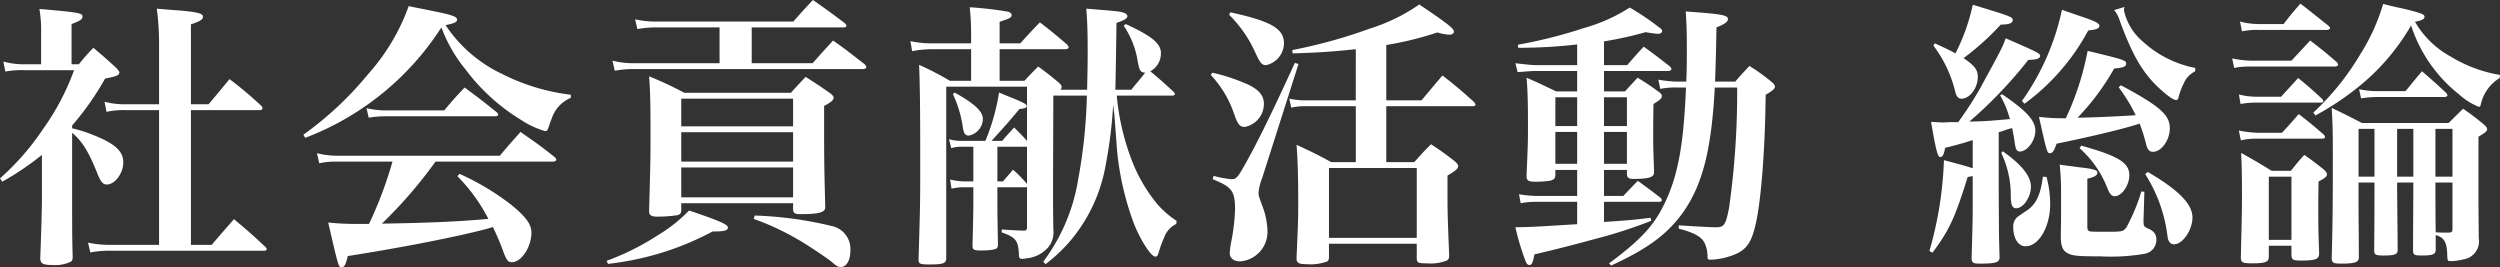 <svg xmlns="http://www.w3.org/2000/svg" width="268.29" height="28.68" viewBox="0 0 268.29 28.68"><rect x="0" y="0" width="268.29" height="28.68" fill="#333333" stroke="none"/><path d="M-126.195-12.42a30.475,30.475,0,0,0,3.54-5.04c1.26-.24,1.53-.36,1.53-.66,0-.09-.06-.18-.33-.48-1.02-.93-1.35-1.23-2.46-2.16a21.925,21.925,0,0,0-1.56,1.77h-.78v-4.32c.9-.33,1.17-.51,1.17-.78,0-.39-.18-.45-4.62-.84a13.468,13.468,0,0,1,.18,2.52v3.42h-1.8a7.843,7.843,0,0,1-2.25-.3l.21,1.08a9.284,9.284,0,0,1,2.01-.15h5.37a26.141,26.141,0,0,1-3.36,6.36,27.076,27.076,0,0,1-4.59,5.25l.24.36a30.324,30.324,0,0,0,4.26-2.88v4.53c0,1.35-.09,4.17-.18,6.6.03.54.3.69,1.32.69a3.975,3.975,0,0,0,1.92-.33c.18-.12.24-.24.24-.54-.06-1.89-.06-3.57-.06-6.66v-6.66c1.08.9,1.8,2.07,2.7,4.35.36.9.6,1.2,1.02,1.2.87,0,1.77-1.2,1.77-2.37,0-1.14-.78-1.92-2.85-2.79a15.1,15.1,0,0,0-2.64-.87Zm9.33-1.65V.39h-5.01a11.711,11.711,0,0,1-2.61-.24l.24,1.05a11.332,11.332,0,0,1,2.4-.18h16.23c.18,0,.3-.06.3-.15s-.03-.15-.15-.27c-1.44-1.35-1.89-1.74-3.36-2.97-1.26,1.44-1.26,1.44-2.4,2.76h-2.22V-14.07h7.38c.18,0,.3-.09.3-.21a.406.406,0,0,0-.15-.27,38.7,38.7,0,0,0-3.39-2.85c-.96,1.17-1.26,1.53-2.25,2.7h-1.89v-8.58c.93-.3,1.29-.51,1.29-.81,0-.36-.57-.51-2.67-.69-.51-.03-1.29-.09-2.28-.18a29.091,29.091,0,0,1,.24,3.99v6.27h-3.51a8.485,8.485,0,0,1-2.34-.27l.21,1.08a8.952,8.952,0,0,1,2.13-.18Zm42.3,5.52c.18,0,.33-.09.33-.21a.42.42,0,0,0-.18-.27c-1.53-1.23-2.04-1.56-3.66-2.7-.96,1.08-1.26,1.41-2.22,2.55h-17.43a8.545,8.545,0,0,1-2.19-.27l.24,1.08a8.452,8.452,0,0,1,1.86-.18h6a42.958,42.958,0,0,1-2.52,6.69h-.99a29.043,29.043,0,0,1-3.39-.15c1.11,4.8,1.11,4.8,1.44,4.8.3,0,.45-.3.66-1.2,6.12-.96,11.82-2.1,14.88-2.91.42-.12.42-.12.69-.21a25.549,25.549,0,0,1,1.2,2.85c.33.78.45.93.84.93,1.02,0,2.1-1.62,2.1-3.18,0-.9-.63-1.74-2.19-3a27.053,27.053,0,0,0-5.52-3.3l-.24.24a18.586,18.586,0,0,1,3.33,4.59c-3.03.27-5.85.42-11.43.51a48.66,48.66,0,0,0,5.76-6.66Zm-26.61-2.55a30.06,30.06,0,0,0,14.61-11.85,15.647,15.647,0,0,0,2.58,4.5,21.191,21.191,0,0,0,5.97,5.43,9.4,9.4,0,0,0,2.58,1.2c.18,0,.27-.09.36-.39.09-.24.24-.72.36-.99a3.617,3.617,0,0,1,2.04-2.19v-.33a22.238,22.238,0,0,1-7.41-2.25,14.915,14.915,0,0,1-6.03-5.22c.99-.21,1.23-.33,1.23-.6,0-.33-.66-.54-2.82-.96-.54-.12-1.35-.27-2.37-.48a22.219,22.219,0,0,1-4.35,7.29,36.087,36.087,0,0,1-6.96,6.51Zm6.81-2.16a10.578,10.578,0,0,1,1.8-.15h11.73q.36,0,.36-.18c0-.09-.06-.18-.21-.3-1.47-1.17-1.92-1.53-3.39-2.61-.96,1.02-1.26,1.35-2.19,2.46h-6.12a9.488,9.488,0,0,1-2.22-.24Zm41.1-9.69h9.84c.21,0,.33-.06.33-.18,0-.06-.06-.15-.21-.3-1.44-1.08-1.89-1.41-3.39-2.46-.93.99-1.2,1.29-2.1,2.31h-14.7a9.328,9.328,0,0,1-2.28-.24l.24,1.05a11.221,11.221,0,0,1,2.04-.18h6.78v3.84h-9.12a8.7,8.7,0,0,1-2.37-.27l.24,1.08a11.518,11.518,0,0,1,2.13-.18h24.51c.21,0,.36-.09.36-.21,0-.09-.06-.18-.21-.33-1.44-1.11-1.86-1.47-3.36-2.52-.96,1.05-1.26,1.38-2.19,2.43h-6.54Zm4.44,18.87v.63c0,.42.18.54.78.54,1.95,0,2.67-.18,2.67-.72v-.12c-.09-3.51-.12-4.89-.12-7.89v-2.88c.78-.42,1.02-.63,1.02-.9,0-.12-.12-.27-.39-.48-1.08-.75-1.44-.99-2.61-1.74-.72.75-.93.99-1.59,1.71h-11.43a39.572,39.572,0,0,0-3.78-1.77c.12,1.65.15,2.82.15,6.15,0,2.55,0,2.94-.15,8.22v.15c0,.39.27.54.9.54a15.28,15.28,0,0,0,2.1-.15c.33-.09.42-.18.45-.51v-.78Zm0-.63h-12V-7.92h12Zm0-3.84h-12V-11.7h12Zm0-3.78h-12V-15.3h12ZM-68.685,2.43a32.128,32.128,0,0,0,5.37-1.08,30.564,30.564,0,0,0,5.85-2.4h.24c1.02,0,1.41-.12,1.41-.42,0-.33-.9-.72-4.17-1.83a16.3,16.3,0,0,1-3.33,2.64,27.118,27.118,0,0,1-5.52,2.76Zm15.63-4.83a28.029,28.029,0,0,1,4.77,2.22c.81.45,3.06,1.95,3.54,2.34.63.54.72.6,1.05.6.6,0,1.02-.72,1.02-1.74a2.526,2.526,0,0,0-2.07-2.67,40.45,40.45,0,0,0-8.19-1.11ZM-26.9-5.79h3l.18-.03v4.35c0,.24-.09.33-.33.33h-.09c-.84-.03-.84-.03-2.28-.12l-.03.3c1.53.54,1.8.9,1.86,2.37,0,.39.09.48.39.48a2.662,2.662,0,0,0,.45-.06A3.5,3.5,0,0,0-21.405.6a2.551,2.551,0,0,0,.51-1.89c-.03-1.8-.03-3.12-.03-3.3V-6.96l.03-8.67h3.6a56.219,56.219,0,0,1-.93,8.97,20.056,20.056,0,0,1-3.75,8.85l.24.27a16.809,16.809,0,0,0,2.85-2.73,17.182,17.182,0,0,0,3.63-8.04,47.482,47.482,0,0,0,.78-6.36c.06.54.09.87.12.96.27,3.57.27,3.57.3,3.99A30.722,30.722,0,0,0-12.2-1.77c.78,1.89,1.83,3.42,2.25,3.42.18,0,.27-.12.36-.45a12.391,12.391,0,0,1,.57-1.56A2.608,2.608,0,0,1-7.7-1.86l.03-.33a9.787,9.787,0,0,1-2.07-1.8,16.811,16.811,0,0,1-2.82-4.92,25.856,25.856,0,0,1-1.53-6.72h5.94c.18,0,.3-.06.3-.18,0-.06-.06-.12-.15-.24-1.11-1.02-1.38-1.26-2.49-2.19a2.172,2.172,0,0,0,1.14-1.95c0-1.02-.96-1.83-3.78-3.12l-.21.18a9.483,9.483,0,0,1,1.5,3.81c.18,1.02.3,1.2.81,1.23-.21.24-.21.27-.39.48-.39.48-.6.72-1.11,1.35h-1.71c.06-2.52.09-4.92.12-7.17.87-.3,1.17-.48,1.17-.72q0-.225-.36-.36c-.39-.15-.66-.18-4.05-.45.12,1.53.15,2.46.15,4.8,0,1.32-.03,2.52-.06,3.9h-2.85a.559.559,0,0,0,.12-.33c0-.09-.09-.24-.33-.45-.9-.75-1.2-.99-2.19-1.71-.63.63-.84.84-1.47,1.53h-2.67v-3.39h7.05c.21,0,.36-.09.36-.21,0-.06-.06-.15-.18-.3-1.23-1.05-1.62-1.38-2.91-2.37-.93.96-1.2,1.26-2.1,2.25h-2.22v-2.31c1.08-.36,1.29-.45,1.29-.72q0-.225-.36-.36a38.218,38.218,0,0,0-4.14-.48,26.715,26.715,0,0,1,.15,3.15v.72h-4.23a9.82,9.82,0,0,1-2.28-.24l.18,1.08a11.312,11.312,0,0,1,2.1-.21h4.23v3.39H-32a31.352,31.352,0,0,0-3.3-1.71c.09,2.31.12,4.62.12,10.5,0,4.23,0,4.47-.18,10.38,0,.48.15.54,1.2.54,1.47,0,1.77-.12,1.77-.69V-16.59h8.67v5.82c-.48-.54-.69-.75-1.38-1.44-.57.63-.75.81-1.29,1.44h-1.14c1.74-1.92,1.74-1.92,3-3.42.6-.06.78-.15.78-.3,0-.21-.27-.36-1.5-.87-.33-.12-.81-.33-1.47-.6a22.407,22.407,0,0,1-1.47,5.19H-30.8a4.78,4.78,0,0,1-1.29-.18l.24.96a3.292,3.292,0,0,1,1.05-.15h1.32v3.72h-.87a6.494,6.494,0,0,1-1.62-.21l.15.99a5.406,5.406,0,0,1,1.47-.15h.87v1.44c0,.75,0,.99-.03,2.34-.03,1.41-.03,1.41-.06,2.49,0,.42.15.51.87.51.99,0,1.62-.09,1.77-.27a.726.726,0,0,0,.09-.42c-.03-1.53-.06-3.33-.06-4.71Zm0-.63v-3.72h3.18v3.99a14.419,14.419,0,0,0-1.5-1.53c-.45.54-.6.69-1.08,1.26Zm-4.77-9.36a12.468,12.468,0,0,1,1.02,3.27c.12.93.27,1.17.69,1.17a1.851,1.851,0,0,0,1.5-1.8c0-.78-.87-1.62-3.03-2.82Zm43.23.66H6.225a8.313,8.313,0,0,1-1.8-.18l.21.96a6.408,6.408,0,0,1,1.56-.15h5.37v6H8.925c-1.53-.84-2.04-1.08-3.72-1.86.12,1.5.18,3.21.18,6.36,0,1.71-.03,2.46-.18,5.73v.12c0,.45.24.6,1.05.6a5.166,5.166,0,0,0,2.25-.3c.15-.12.18-.24.18-.54V.27h9.42v1.5c0,.54.12.6,1.08.6a4.61,4.61,0,0,0,2.13-.3c.21-.09.27-.27.27-.57-.18-4.35-.18-4.89-.18-6.84V-7.05c.93-.54,1.14-.75,1.14-1.02,0-.15-.12-.3-.39-.54-1.05-.81-1.38-1.05-2.52-1.8-.78.78-1.02,1.05-1.8,1.92h-3v-6h9.21q.36,0,.36-.18c0-.09-.06-.15-.18-.3-1.41-1.26-1.86-1.65-3.36-2.82-.72.84-1.47,1.74-2.25,2.67h-3.78v-5.94a35.344,35.344,0,0,0,5.49-1.35,4.75,4.75,0,0,0,1.32.24c.27,0,.45-.15.45-.33,0-.33-.69-.87-3.72-2.91a19.418,19.418,0,0,1-5.28,2.58,54.564,54.564,0,0,1-8.34,2.31l.03.36c2.88-.09,4.17-.18,6.78-.45ZM8.685-7.86h9.42v7.5H8.685Zm-12.48,1.2c2.07.84,2.4,1.26,2.4,3.27A21.691,21.691,0,0,1-1.815.12a9.832,9.832,0,0,0-.15,1.14c0,.54.42.9,1.11.9a3.169,3.169,0,0,0,2.94-3.21,7.968,7.968,0,0,0-.57-2.79c-.39-1.08-.39-1.08-.39-1.38a5.612,5.612,0,0,1,.39-1.56l3.9-12.24-.39-.12c-2.58,5.61-3.9,8.28-5.16,10.56-.96,1.74-1.11,1.92-1.65,1.92A10.822,10.822,0,0,1-3.7-7.02Zm1.77-17.64a13.384,13.384,0,0,1,2.79,4.02c.54,1.17.72,1.38,1.17,1.38a2.435,2.435,0,0,0,1.92-2.34c0-1.56-1.35-2.37-5.76-3.33ZM-4-17.85a11.513,11.513,0,0,1,2.52,4.23c.39,1.11.6,1.35,1.14,1.35A2.515,2.515,0,0,0,1.7-14.76c0-.84-.48-1.44-1.59-2.01a21.145,21.145,0,0,0-3.93-1.32Zm54.12.72c.06-1.77.09-2.61.15-5.82.9-.36,1.23-.6,1.23-.9,0-.42-.72-.54-4.53-.81.09,1.26.12,2.28.12,4.08,0,1.2,0,1.95-.06,3.45h-.99a13.477,13.477,0,0,1-2.01-.21l.21.99a7.724,7.724,0,0,1,1.71-.15h1.05c-.24,5.79-.78,9.03-2.04,11.88-1.2,2.73-2.58,4.29-6.21,6.99l.21.24c3.99-1.83,6.12-3.42,7.8-5.82,2.04-2.97,2.97-6.63,3.33-13.29h2.4a88.145,88.145,0,0,1-.87,12.93c-.36,1.8-.51,2.07-1.41,2.07-.39,0-1.74-.06-3.99-.21v.36c1.65.42,2.43.87,2.76,1.5a3.45,3.45,0,0,1,.33,1.56c0,.21.09.27.3.27a7.4,7.4,0,0,0,2.91-.69c1.02-.51,1.53-1.29,1.92-2.97.6-2.4,1.05-8.1,1.11-14.04.78-.45.99-.66.99-.87,0-.15-.09-.3-.39-.54a20.32,20.32,0,0,0-2.34-1.68c-.69.72-.87.93-1.53,1.68ZM38.2-18.9v-2.55a38.857,38.857,0,0,0,4.47-.99,12.623,12.623,0,0,0,1.32.18c.24,0,.45-.12.45-.3,0-.12-.09-.24-.36-.42a28.207,28.207,0,0,0-3.12-2.1,17.8,17.8,0,0,1-4.89,2.19,51.509,51.509,0,0,1-7.11,1.8l.03.33a54.793,54.793,0,0,0,6.33-.36v2.22h-4.47c-.33,0-1.23-.09-2.16-.21l.24.96c1.17-.09,1.53-.12,1.92-.12h4.47v2.19h-2.25c-1.38-.66-1.8-.87-3.18-1.47.12,1.35.15,2.73.15,5.13,0,1.77,0,1.77-.15,5.4,0,.51.18.63.96.63a9.628,9.628,0,0,0,1.62-.12c.39-.12.48-.24.51-.57v-.57h2.34v2.79h-4.35a13.863,13.863,0,0,1-1.89-.18l.18.96a8.042,8.042,0,0,1,1.59-.15h4.47v2.4c-4.89.3-4.89.3-6.63.33a26.741,26.741,0,0,0,1.08,3.6c.12.3.24.45.42.45.27,0,.39-.27.54-1.14C32.625.96,33.795.69,37-.18a53.861,53.861,0,0,0,6.27-2.01l-.06-.33c-1.95.24-2.73.3-5.01.45V-4.23h5.94c.15,0,.27-.09.27-.18a1.089,1.089,0,0,0-.09-.21c-1.08-.84-1.41-1.08-2.49-1.86-.51.51-1.02,1.05-1.56,1.62H38.2V-7.65h2.46v.45c.03.39.18.51.72.51,1.62,0,2.19-.18,2.19-.69v-.21c-.06-1.74-.09-2.52-.09-3.66,0-.75,0-1.65.03-3.48.69-.42.9-.6.9-.87,0-.15-.12-.3-.45-.51a22.514,22.514,0,0,0-2.16-1.44c-.57.63-.75.81-1.35,1.47H38.2v-2.19h6.81c.27,0,.42-.09.42-.21,0-.09-.06-.18-.18-.3-1.17-.9-1.53-1.2-2.79-2.1-.78.84-1.02,1.11-1.77,1.98Zm2.46,10.59H38.2v-3.42h2.46Zm0-4.05H38.2v-3.09h2.46Zm-5.34,4.05h-2.34v-3.42h2.34Zm0-4.05h-2.34v-3.09h2.34Zm42.45,1.5v3.03c-.72-.24-1.26-.39-3.09-.87a39.478,39.478,0,0,1-1.56,9.75l.33.18c1.83-2.46,2.4-3.72,3.78-8.13.24-.03.33-.06.54-.09v2.28c0,2.31,0,2.43-.12,6.45,0,.57.15.66.87.66,1.74,0,2.13-.12,2.13-.69V1.62c-.06-1.92-.06-1.92-.09-6.72v-6.6a7.123,7.123,0,0,0,.81-.27l.63-.18c.12.54.18.93.3,1.71.09.6.21.81.54.81.78,0,1.65-1.17,1.65-2.22,0-1.11-.93-2.13-3.57-3.93l-.21.12a10.672,10.672,0,0,1,1.05,2.55c-2.34.21-2.82.24-4.35.27a47.054,47.054,0,0,0,6.33-6.63c.9,0,1.26-.15,1.26-.42s-.18-.36-3.69-1.89c-.39,1.05-.39,1.05-2.73,5.34a37.927,37.927,0,0,1-2.37,3.66h-.99a6.1,6.1,0,0,1-.66.03c-.27,0-.6-.03-1.26-.06.54,3.15.72,3.78.99,3.78.24,0,.42-.33.51-.99.96-.24,1.17-.3,2.13-.57Zm15.66-5.67a18.33,18.33,0,0,1,1.83,3c-1.53.12-5.13.27-6.24.27a25.867,25.867,0,0,0,3.93-5.28c.93-.06,1.29-.21,1.29-.51,0-.36-.15-.42-4.14-1.38a29.938,29.938,0,0,1-2.34,7.23h-.57a18.952,18.952,0,0,1-2.31-.15c.87,3.9.87,3.9,1.2,3.9.24,0,.42-.24.69-1.02,3.93-.81,7.44-1.65,8.91-2.16a17.819,17.819,0,0,1,.72,2.31c.15.51.33.72.72.72.9,0,1.8-1.26,1.8-2.52,0-1.44-1.05-2.37-5.25-4.62ZM73.545-21a13.361,13.361,0,0,1,2.37,5.04c.15.48.33.66.66.66.87,0,1.74-1.14,1.74-2.34,0-.75-.33-1.2-1.53-2.01a28.224,28.224,0,0,0,3.99-3.6c.87,0,1.29-.15,1.29-.48s-.12-.39-4.29-1.65a21.023,21.023,0,0,1-1.86,5.22c-.54-.3-.96-.51-2.22-1.08ZM89.235-9.99a11.1,11.1,0,0,1,3.03,4.41c.24.54.45.75.75.75.75,0,1.56-1.17,1.56-2.25,0-1.35-1.17-2.07-5.16-3.18ZM85.3-6.93c-.27,2.04-.75,3.03-1.86,3.72-.66.45-.66.45-.78.54a1.3,1.3,0,0,0-.54,1.17c0,1.2.54,2.04,1.32,2.04,1.41,0,2.64-2.07,2.64-4.53a11.125,11.125,0,0,0-.39-2.91Zm10.98-.27a15.869,15.869,0,0,1,2.34,6.27c.09.72.12.78.21.93a.6.6,0,0,0,.54.33c.93,0,1.98-1.53,1.98-2.88,0-1.44-1.47-2.94-4.8-4.89Zm-9.03,3.69c0,1.17,0,1.17-.03,3.12.03.99.24,1.44.81,1.71.48.24,1.05.3,3.42.3a21.322,21.322,0,0,0,4.74-.27,1.51,1.51,0,0,0,1.29-1.53c0-.57-.27-.93-.93-1.2-.39-.18-.45-.27-.45-.72v-.21l.09-3-.33-.03a19.377,19.377,0,0,1-1.59,3.84c-.33.45-.48.48-1.95.48-1.92,0-1.98,0-2.13-.12-.09-.06-.12-.18-.12-.54V-6.72c.75-.15,1.08-.36,1.08-.63,0-.3-.42-.42-2.04-.6-.45-.06-1.14-.15-2.01-.27a26.3,26.3,0,0,1,.15,2.85Zm5.7-21.3a3.489,3.489,0,0,1,.63,1.23c1.29,3.48,2.31,5.31,3.96,6.93,1.02.96,1.74,1.5,2.07,1.5.15,0,.21-.12.27-.39a7.031,7.031,0,0,1,.54-1.41,2.57,2.57,0,0,1,1.23-1.29v-.36a11.544,11.544,0,0,1-5.58-2.79A6.064,6.064,0,0,1,94-24.78a1.159,1.159,0,0,1,.06-.36ZM80.835-9.48a10.689,10.689,0,0,1,1.02,4.77c.03.84.18,1.17.57,1.17.78,0,1.59-1.2,1.59-2.31,0-1.14-.99-2.37-3.03-3.81Zm2.49-5.28a23.4,23.4,0,0,0,6.84-7.86c.87-.09,1.2-.21,1.2-.51,0-.27-.51-.51-2.04-1.02-.42-.15-1.14-.39-1.98-.69a26.26,26.26,0,0,1-4.29,9.78Zm41.73,8.46v.33l-.03,5.91V.99c0,.45.15.54.9.54,1.23,0,1.53-.12,1.53-.63V-.66c.87.24,1.17.72,1.23,1.89.03.9.03.9.39.9a5.543,5.543,0,0,0,1.32-.18,1.959,1.959,0,0,0,1.68-2.28l-.03-3.69v-7.2c.72-.42.93-.6.93-.81,0-.12-.09-.27-.33-.48a26.06,26.06,0,0,0-2.25-1.71c-.69.66-.87.87-1.56,1.53h-9.3c-1.38-.72-1.8-.93-3.24-1.62.09,1.65.12,2.37.12,4.89,0,6.09-.03,7.86-.12,11.22,0,.51.18.6,1.02.6,1.47,0,1.89-.15,1.89-.66V1.62c0-1.41,0-1.41-.03-4.8V-6.3h1.71v.33c0,1.2,0,3.51-.03,6.93,0,.48.15.57.99.57,1.26,0,1.53-.12,1.53-.63-.03-3.63-.06-5.94-.06-6.96V-6.3Zm0-.63h-1.74v-5.13h1.74Zm-4.17,0h-1.71v-5.13h1.71Zm6.54.63h1.83v4.95c0,.3-.06.39-.33.42h-.54c-.27,0-.45,0-.93-.03-.03-1.98-.03-3.66-.03-5.01Zm0-.63v-5.13h1.83v5.13Zm-20.76-15.6a8.172,8.172,0,0,1,1.74-.15h7.35c.21,0,.36-.09.36-.18s-.06-.18-.21-.3c-1.29-1.02-1.68-1.35-2.97-2.34-.81.93-1.05,1.2-1.8,2.19H108.4a7.989,7.989,0,0,1-1.95-.27Zm-.84,3.93a8.347,8.347,0,0,1,1.74-.15h9.06c.21,0,.36-.09.36-.21a.617.617,0,0,0-.15-.27c-1.23-1.05-1.59-1.35-2.85-2.31l-2.01,2.16h-4.41a11.524,11.524,0,0,1-1.95-.24Zm.69,3.87a9.6,9.6,0,0,1,1.77-.15h6.84c.15,0,.27-.06.27-.18,0-.03-.03-.09-.12-.21-1.11-1.02-1.44-1.32-2.58-2.25-.78.87-1.05,1.14-1.83,2.01h-2.58a7.854,7.854,0,0,1-1.95-.24Zm.03,3.9a7.39,7.39,0,0,1,1.77-.18h6.93c.21,0,.33-.06.33-.18a.494.494,0,0,0-.15-.27c-1.11-.96-1.47-1.26-2.67-2.19-.75.87-.99,1.14-1.8,2.01H108.4a12.17,12.17,0,0,1-2.07-.24Zm3,11.31h2.43V1.53c.03.45.18.54,1.05.54,1.53,0,1.92-.15,1.92-.75-.09-2.73-.09-3.15-.09-4.29v-1.5l.03-1.95c.72-.36.9-.54.9-.75,0-.18-.12-.33-.39-.57-.84-.66-1.11-.87-2.04-1.53-.66.72-.84.96-1.44,1.71h-2.07c-1.41-.87-1.83-1.11-3.27-1.92.06,1.23.09,2.34.09,4.8,0,1.35-.03,2.31-.12,6.39,0,.57.15.66,1.26.66,1.38,0,1.74-.15,1.74-.72Zm0-7.41h2.43V-.15h-2.43Zm9.9-8.4a10.493,10.493,0,0,1,1.77-.15h7.2c.15,0,.3-.09.3-.18a.591.591,0,0,0-.12-.24c-1.11-1.05-1.47-1.35-2.61-2.34-.6.69-1.17,1.41-1.77,2.13h-3a9.076,9.076,0,0,1-1.98-.21Zm-4.89,1.83a30.638,30.638,0,0,0,5.04-3.42,23.622,23.622,0,0,0,5.22-6.24,15.492,15.492,0,0,0,5.16,7.41,6.962,6.962,0,0,0,2.1,1.32c.12,0,.18-.06.21-.21a4.42,4.42,0,0,1,2.04-2.88l.03-.33a14.71,14.71,0,0,1-5.31-1.98,9.869,9.869,0,0,1-3.81-3.72c.75-.15,1.02-.3,1.02-.54,0-.27-.39-.42-2.4-.9-.45-.09-1.14-.24-2.04-.48a21.34,21.34,0,0,1-2.43,5.37,28.181,28.181,0,0,1-5.07,6.3Z" transform="translate(133.935 25.89)" fill="#fff"/></svg>